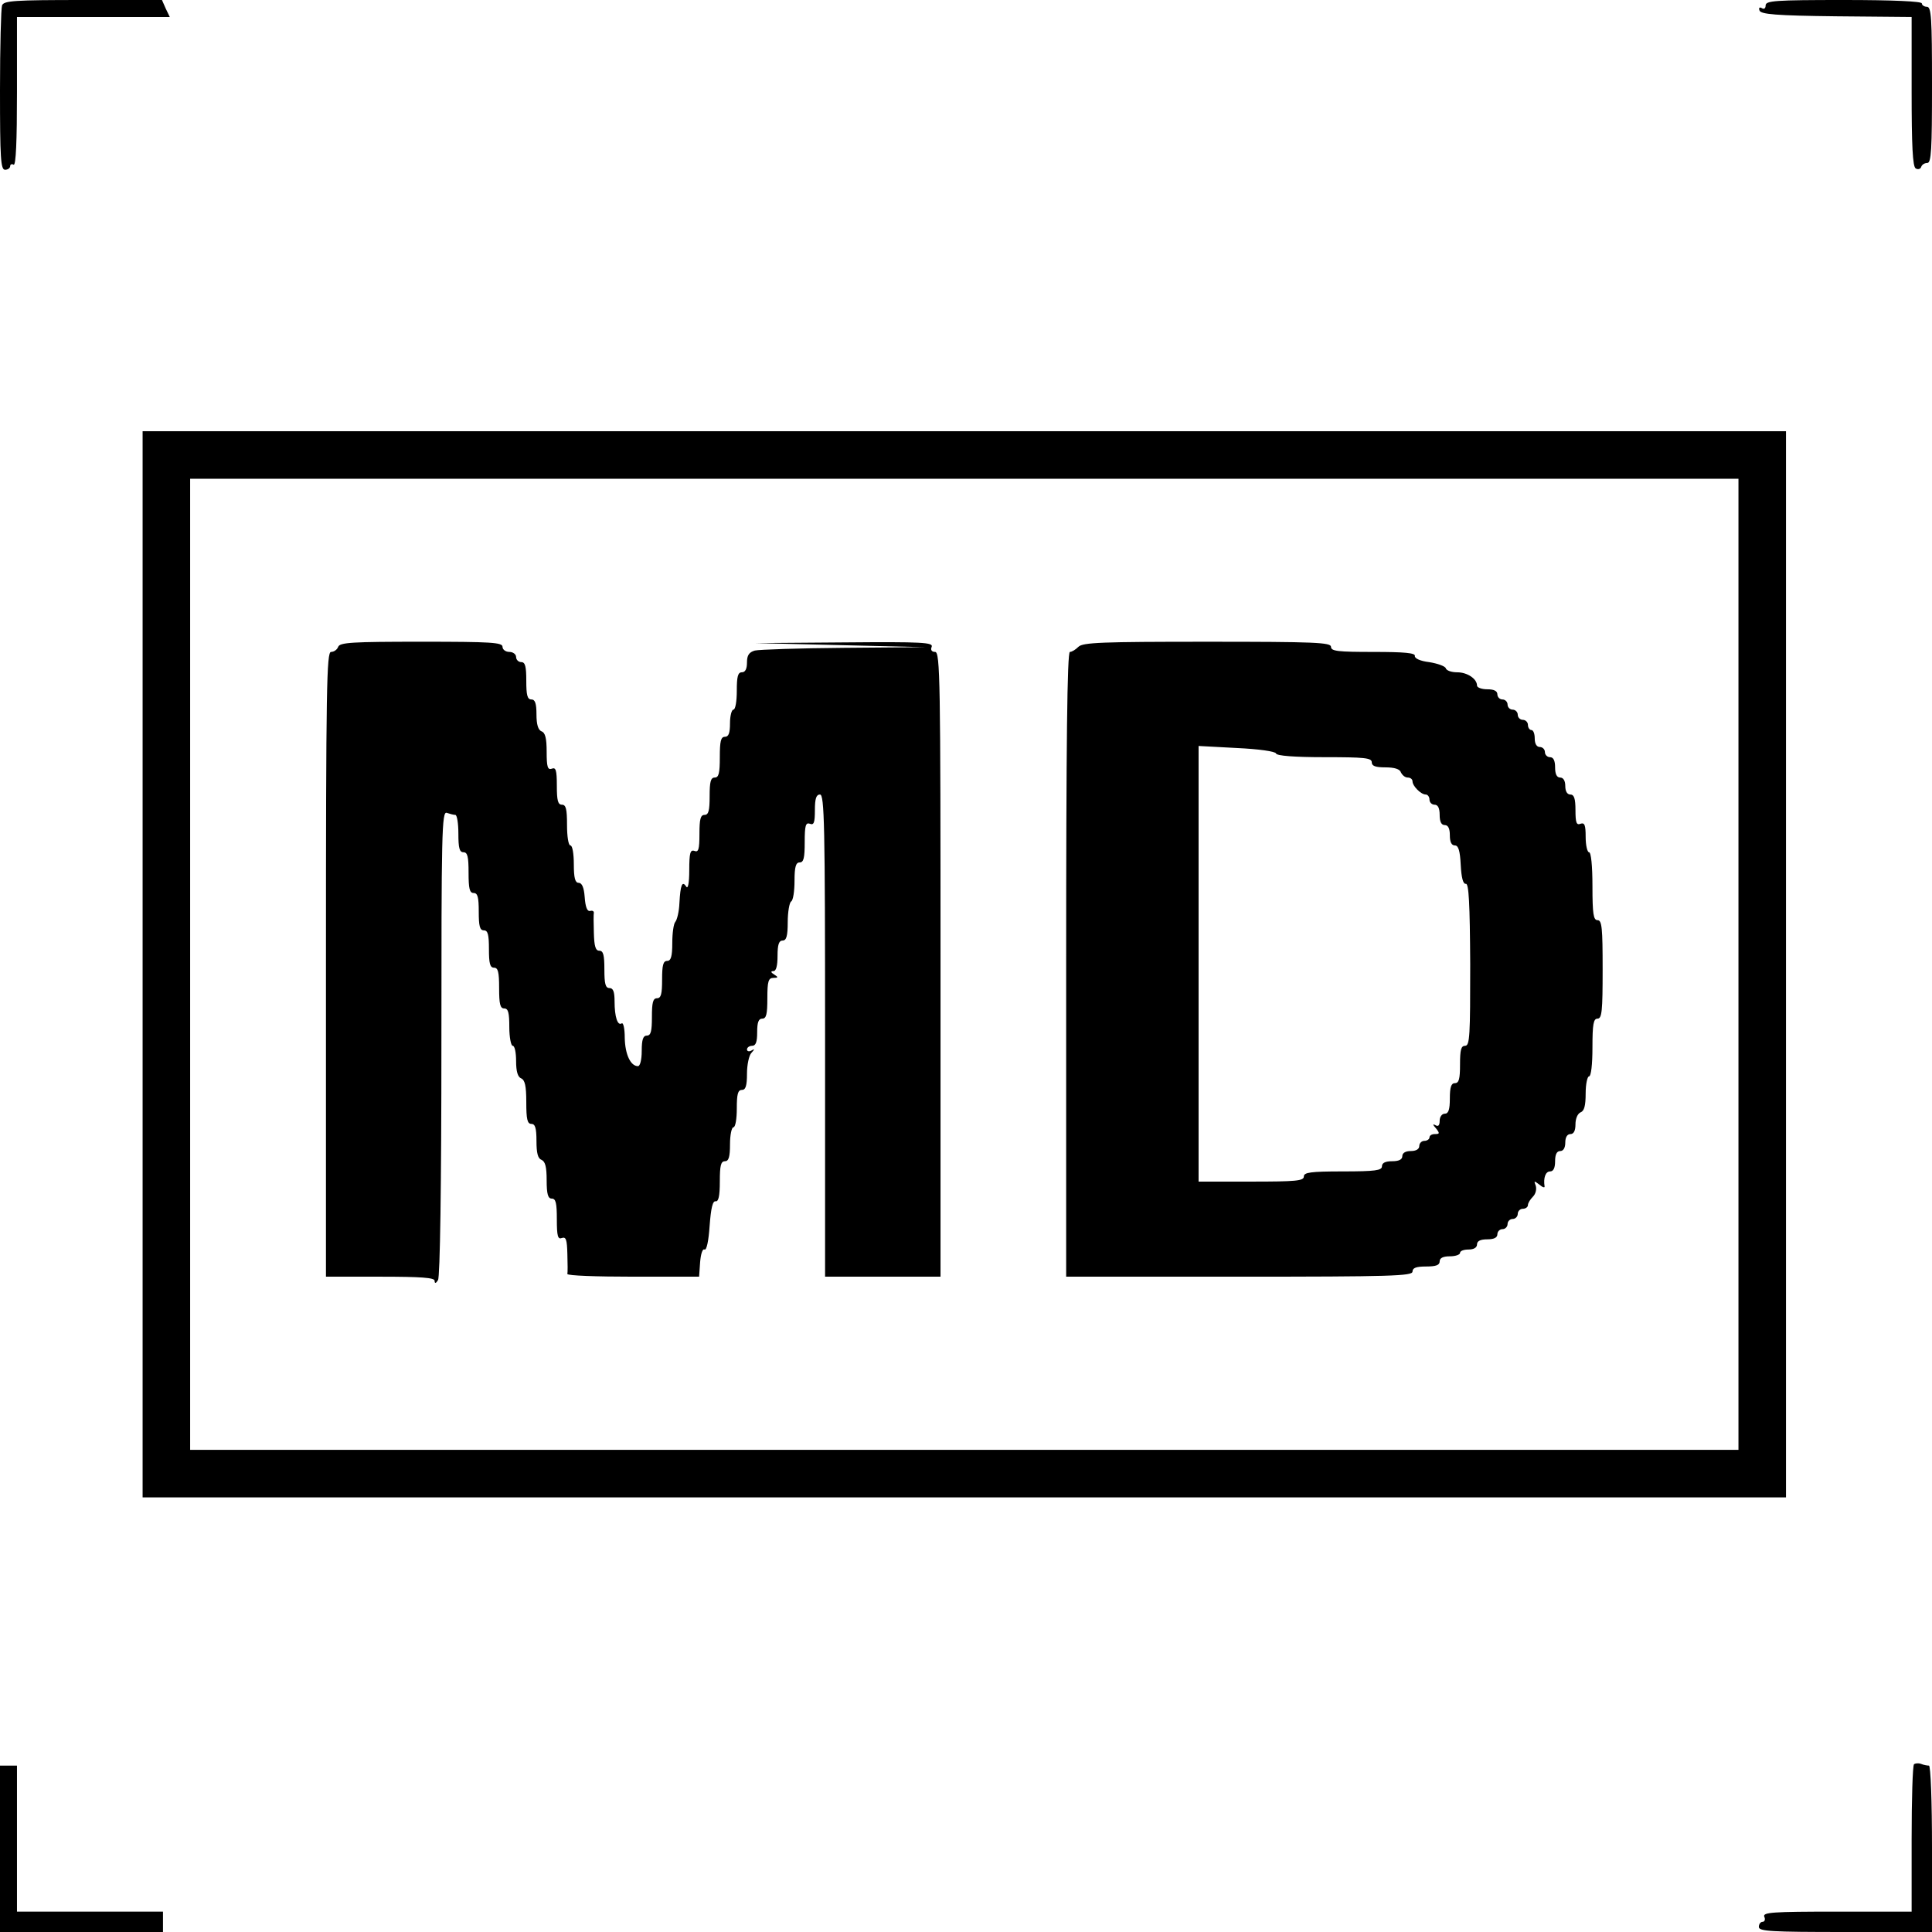 <svg xmlns="http://www.w3.org/2000/svg" width="569pt" height="569pt" viewBox="0 0 569 569" preserveAspectRatio="xMidYMid meet"><g transform="translate(0,569) scale(0.1,-0.1)" fill="#000000" stroke="none"><path d="M6 5674 c-3 -9 -6 -121 -6 -250 0 -201 2 -234 15 -234 8 0 15 5 15 11 0 5 5 7 10 4 7 -4 10 70 10 214 l0 221 225 0 225 0 -12 25 -11 25 -233 0 c-202 0 -233 -2 -238 -16z"></path><path d="M5200 5674 c0 -9 -5 -12 -11 -8 -7 4 -10 1 -7 -7 4 -11 48 -15 226 -17 l222 -2 0 -220 c0 -158 3 -221 12 -226 6 -4 14 -2 16 4 2 7 10 12 18 12 12 0 14 38 14 230 0 198 -2 230 -15 230 -8 0 -15 5 -15 10 0 6 -83 10 -230 10 -202 0 -230 -2 -230 -16z"></path><path d="M420 2850 l0 -1570 2420 0 2420 0 0 1570 0 1570 -2420 0 -2420 0 0 -1570z m4700 0 l0 -1430 -2280 0 -2280 0 0 1430 0 1430 2280 0 2280 0 0 -1430z"></path><path d="M996 3785 c-3 -8 -12 -15 -21 -15 -13 0 -15 -101 -15 -920 l0 -920 160 0 c121 0 160 -3 160 -12 0 -9 4 -8 10 2 6 9 10 275 10 699 0 619 1 683 16 677 9 -3 20 -6 25 -6 5 0 9 -25 9 -55 0 -42 3 -55 15 -55 12 0 15 -13 15 -60 0 -47 3 -60 15 -60 12 0 15 -13 15 -55 0 -42 3 -55 15 -55 12 0 15 -13 15 -55 0 -42 3 -55 15 -55 12 0 15 -13 15 -60 0 -47 3 -60 15 -60 12 0 15 -13 15 -55 0 -30 5 -55 10 -55 6 0 10 -20 10 -45 0 -31 5 -47 15 -51 11 -5 15 -22 15 -70 0 -50 3 -64 15 -64 11 0 15 -12 15 -50 0 -36 4 -52 15 -56 11 -5 15 -21 15 -60 0 -41 4 -54 15 -54 12 0 15 -13 15 -61 0 -50 3 -60 15 -55 12 4 15 -5 16 -47 1 -29 1 -55 0 -59 0 -5 86 -8 193 -8 l195 0 3 43 c2 24 7 40 13 37 6 -3 12 25 15 70 4 53 9 74 18 72 8 -1 12 15 12 58 0 47 3 60 15 60 11 0 15 12 15 50 0 28 5 50 10 50 6 0 10 25 10 55 0 42 3 55 15 55 11 0 15 12 15 48 0 26 6 54 13 61 10 11 10 13 0 7 -7 -4 -13 -2 -13 3 0 6 7 11 15 11 11 0 15 11 15 40 0 29 4 40 15 40 12 0 15 13 15 60 0 50 3 60 18 60 14 0 15 2 2 10 -10 6 -11 10 -2 10 8 0 12 16 12 45 0 33 4 45 15 45 11 0 15 13 15 54 0 30 5 58 10 61 6 3 10 31 10 61 0 41 4 54 15 54 12 0 15 13 15 60 0 49 3 58 15 54 12 -5 15 3 15 40 0 34 4 46 15 46 13 0 15 -86 15 -710 l0 -710 170 0 170 0 0 920 c0 838 -1 920 -16 920 -10 0 -14 6 -10 15 5 13 -27 15 -257 13 l-262 -2 250 -6 250 -6 -240 -2 c-132 -1 -250 -5 -262 -8 -17 -5 -23 -14 -23 -35 0 -19 -5 -29 -15 -29 -12 0 -15 -13 -15 -55 0 -30 -4 -55 -10 -55 -5 0 -10 -18 -10 -40 0 -29 -4 -40 -15 -40 -12 0 -15 -13 -15 -60 0 -47 -3 -60 -15 -60 -12 0 -15 -13 -15 -55 0 -42 -3 -55 -15 -55 -12 0 -15 -13 -15 -56 0 -46 -3 -55 -15 -50 -12 4 -15 -6 -15 -57 0 -38 -4 -57 -9 -48 -12 18 -17 5 -20 -49 -1 -25 -7 -49 -12 -55 -5 -5 -9 -33 -9 -62 0 -40 -4 -53 -15 -53 -12 0 -15 -13 -15 -55 0 -42 -3 -55 -15 -55 -12 0 -15 -13 -15 -55 0 -42 -3 -55 -15 -55 -11 0 -15 -12 -15 -45 0 -27 -5 -45 -11 -45 -22 0 -38 35 -39 83 0 27 -4 46 -9 43 -12 -8 -21 19 -21 65 0 28 -4 39 -15 39 -12 0 -15 13 -15 55 0 42 -3 55 -15 55 -11 0 -15 13 -16 53 -1 28 -1 55 0 59 0 5 -5 7 -12 5 -8 -1 -13 13 -15 41 -2 28 -8 42 -18 42 -10 0 -14 14 -14 55 0 30 -4 55 -10 55 -6 0 -10 27 -10 60 0 47 -3 60 -15 60 -12 0 -15 13 -15 56 0 46 -3 55 -15 50 -12 -4 -15 5 -15 50 0 39 -4 56 -15 60 -10 4 -15 20 -15 50 0 32 -4 44 -15 44 -12 0 -15 13 -15 55 0 42 -3 55 -15 55 -8 0 -15 7 -15 15 0 8 -9 15 -20 15 -11 0 -20 7 -20 15 0 13 -33 15 -239 15 -203 0 -240 -2 -245 -15z"></path><path d="M3176 3785 c-8 -8 -19 -15 -25 -15 -8 0 -11 -272 -11 -920 l0 -920 510 0 c447 0 510 2 510 15 0 11 11 15 40 15 29 0 40 4 40 15 0 10 10 15 30 15 17 0 30 5 30 10 0 6 11 10 25 10 16 0 25 6 25 15 0 10 10 15 30 15 20 0 30 5 30 15 0 8 7 15 15 15 8 0 15 7 15 15 0 8 7 15 15 15 8 0 15 7 15 15 0 8 7 15 15 15 8 0 15 5 15 11 0 6 7 17 15 25 8 8 11 22 8 32 -6 15 -5 15 11 3 9 -8 16 -10 15 -5 -4 25 3 44 16 44 10 0 15 10 15 30 0 20 5 30 15 30 9 0 15 9 15 25 0 16 6 25 15 25 10 0 15 10 15 29 0 16 6 31 15 35 11 4 15 20 15 56 0 27 5 50 10 50 6 0 10 35 10 85 0 69 3 85 15 85 13 0 15 23 15 145 0 122 -2 145 -15 145 -12 0 -15 18 -15 100 0 60 -4 100 -10 100 -5 0 -10 20 -10 45 0 35 -3 43 -15 39 -12 -5 -15 3 -15 40 0 34 -4 46 -15 46 -9 0 -15 9 -15 25 0 16 -6 25 -15 25 -10 0 -15 10 -15 30 0 20 -5 30 -15 30 -8 0 -15 7 -15 15 0 8 -7 15 -15 15 -9 0 -15 9 -15 25 0 14 -4 25 -10 25 -5 0 -10 7 -10 15 0 8 -7 15 -15 15 -8 0 -15 7 -15 15 0 8 -7 15 -15 15 -8 0 -15 7 -15 15 0 8 -7 15 -15 15 -8 0 -15 7 -15 15 0 10 -10 15 -30 15 -16 0 -30 5 -30 11 0 20 -29 39 -58 39 -17 0 -32 5 -34 12 -2 6 -24 14 -49 18 -26 3 -43 11 -42 18 2 9 -30 12 -122 12 -104 0 -125 2 -125 15 0 13 -47 15 -364 15 -311 0 -367 -2 -380 -15z m582 -314 c2 -7 54 -11 143 -11 117 0 139 -2 139 -15 0 -11 11 -15 40 -15 27 0 43 -5 46 -15 4 -8 12 -15 20 -15 8 0 14 -5 14 -11 0 -14 25 -39 39 -39 6 0 11 -7 11 -15 0 -8 7 -15 15 -15 10 0 15 -10 15 -30 0 -20 5 -30 15 -30 10 0 15 -10 15 -30 0 -20 5 -30 15 -30 10 0 15 -15 17 -57 2 -38 7 -57 15 -56 9 2 12 -58 13 -237 0 -209 -1 -240 -15 -240 -12 0 -15 -12 -15 -55 0 -42 -3 -55 -15 -55 -11 0 -15 -12 -15 -45 0 -33 -4 -45 -15 -45 -8 0 -15 -9 -15 -21 0 -13 -4 -18 -12 -13 -9 5 -9 2 1 -9 12 -15 11 -17 -3 -17 -9 0 -16 -4 -16 -10 0 -5 -7 -10 -15 -10 -8 0 -15 -7 -15 -15 0 -9 -9 -15 -25 -15 -16 0 -25 -6 -25 -15 0 -10 -10 -15 -30 -15 -20 0 -30 -5 -30 -15 0 -12 -19 -15 -115 -15 -96 0 -115 -3 -115 -15 0 -13 -24 -15 -155 -15 l-155 0 0 641 0 642 112 -6 c65 -3 114 -10 116 -16z"></path><path d="M5637 494 c-4 -4 -7 -103 -7 -221 l0 -213 -220 0 c-191 0 -219 -2 -214 -15 4 -8 1 -15 -5 -15 -6 0 -11 -7 -11 -15 0 -13 35 -15 255 -15 l255 0 0 245 c0 142 -4 245 -9 245 -5 0 -16 2 -23 5 -8 3 -17 2 -21 -1z"></path><path d="M0 245 l0 -245 240 0 240 0 0 30 0 30 -215 0 -215 0 0 215 0 215 -25 0 -25 0 0 -245z"></path></g></svg>